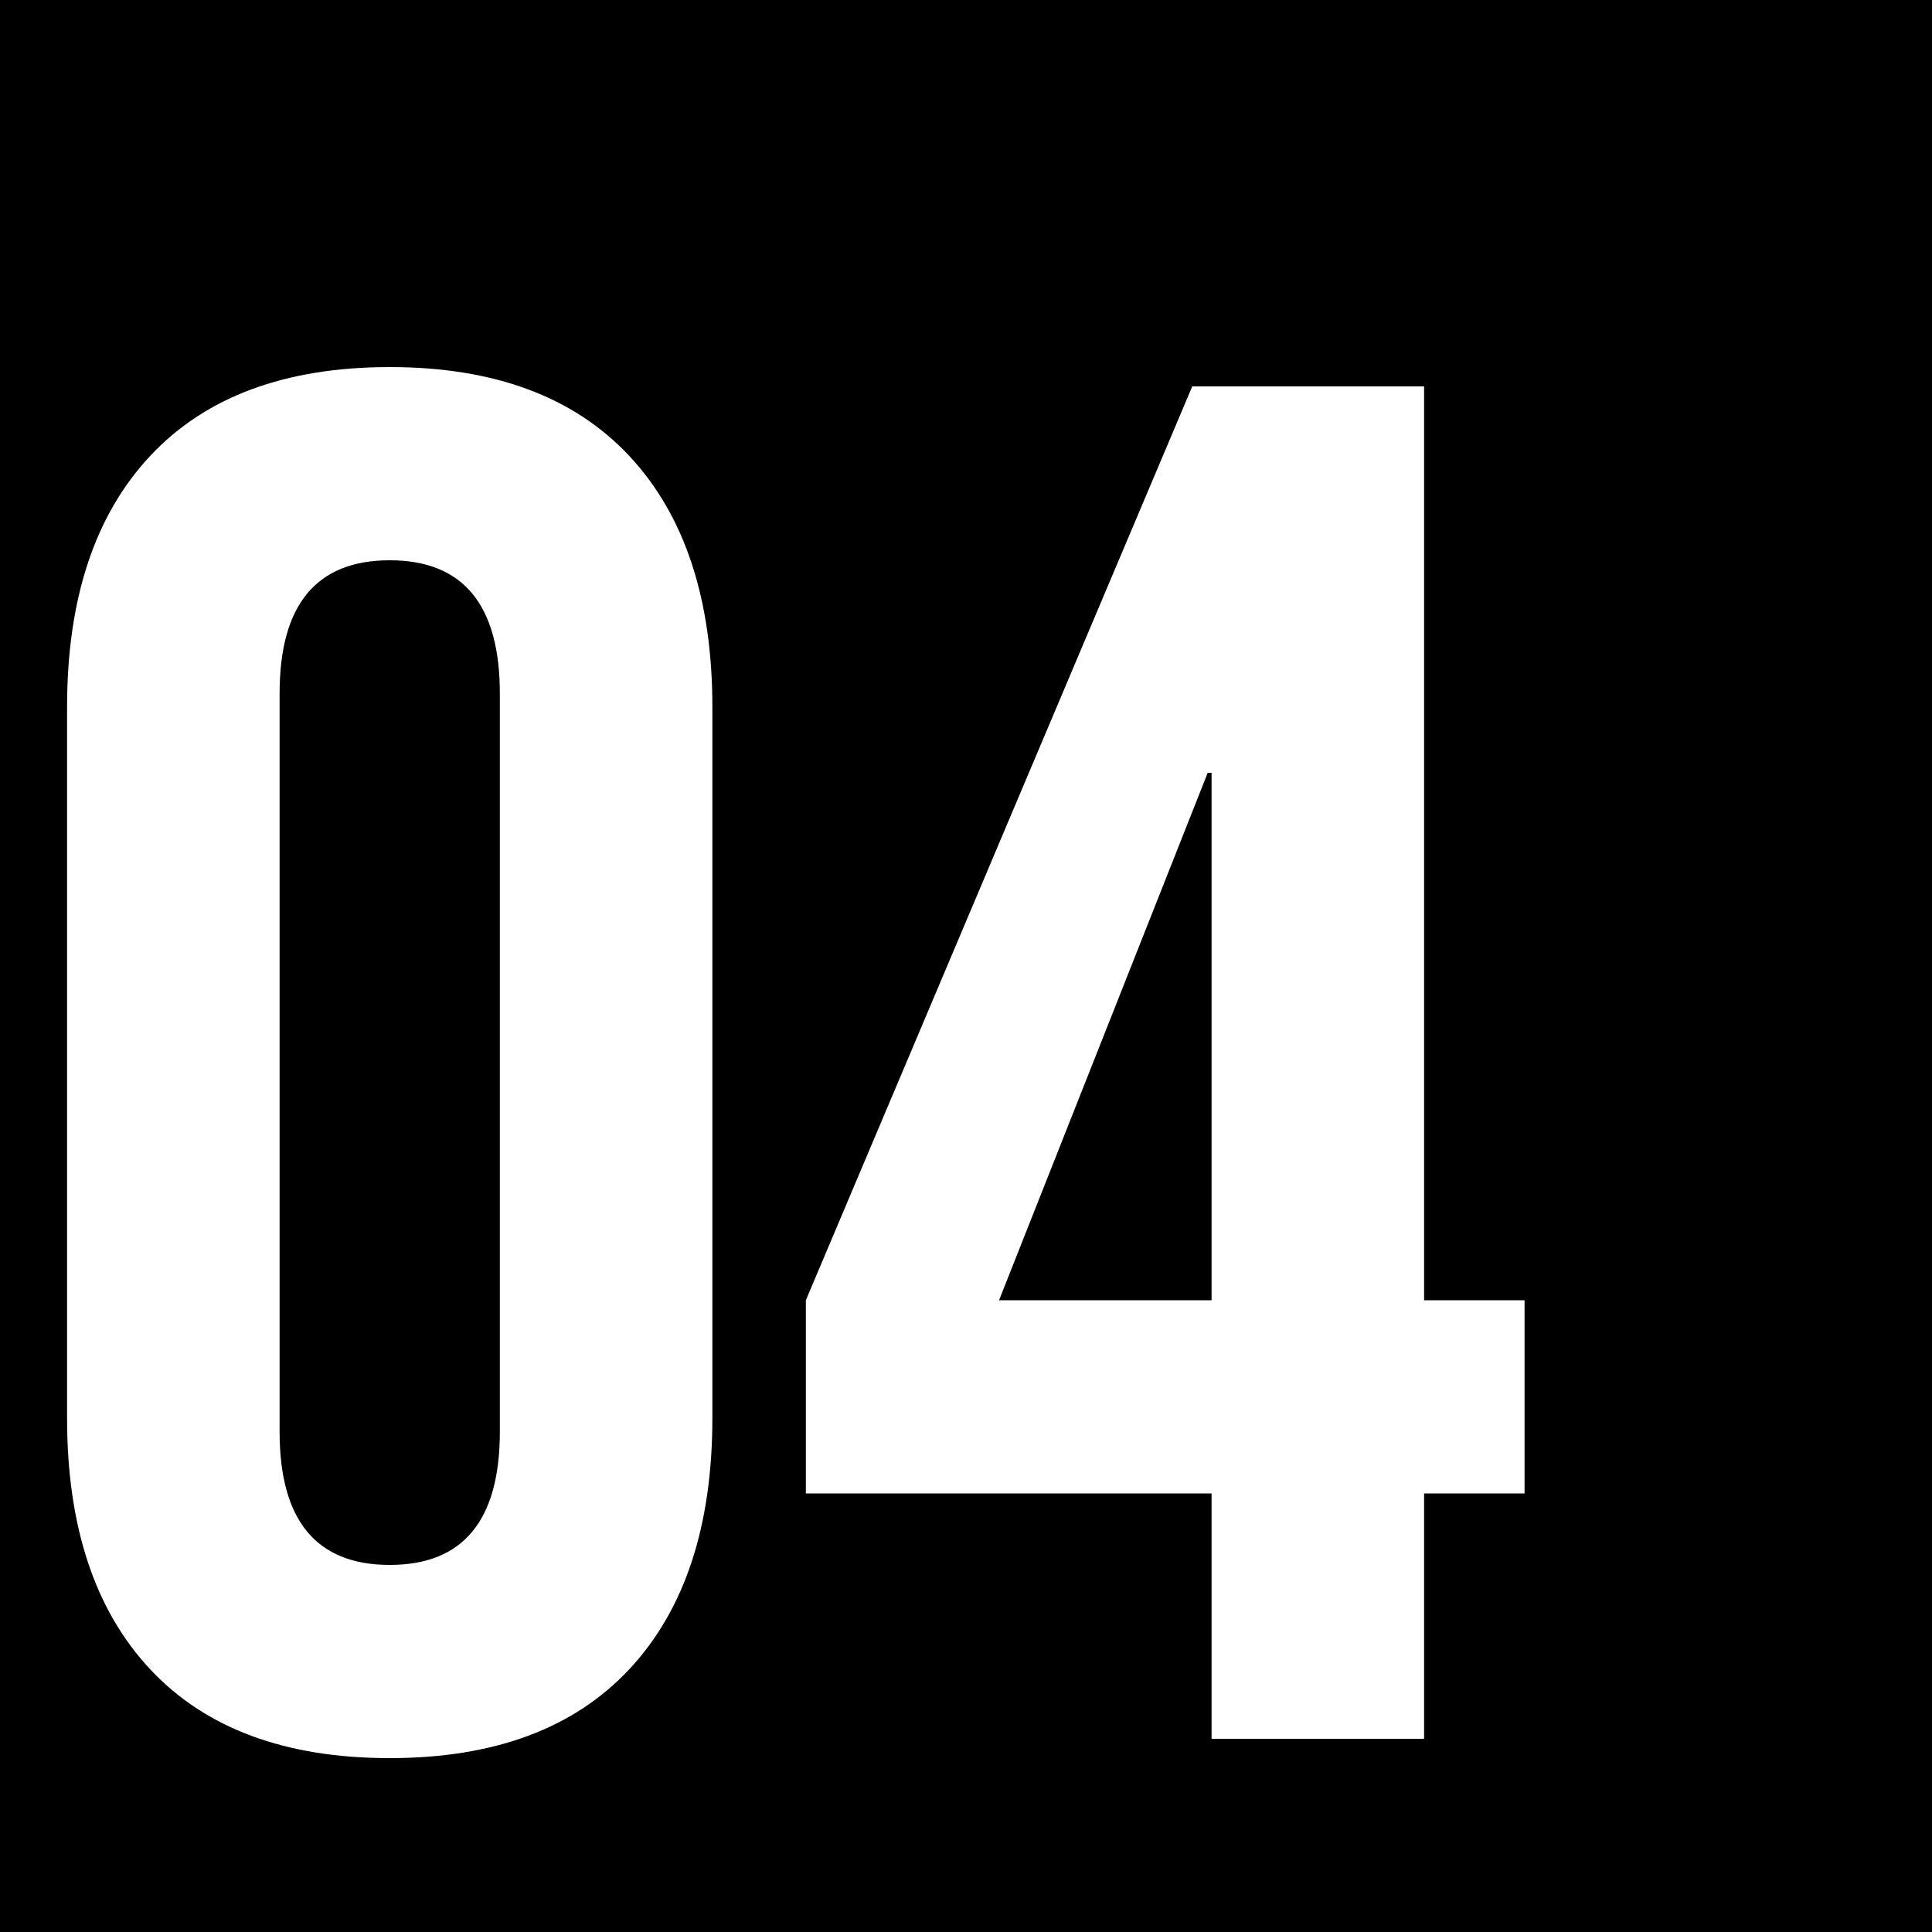 <svg xmlns="http://www.w3.org/2000/svg" width="400" height="400" viewBox="0 0 400 400" fill="none"><rect x="0" y="0" width="400" height="400" fill="#808080" stroke="none"/><g clip-path="url(#clip0_106_165)"><rect width="400" height="400" fill="black"></rect><path d="M80.688 364C59.087 364 42.554 357.867 31.087 345.6C19.621 333.333 13.887 316 13.887 293.6V146.4C13.887 124 19.621 106.667 31.087 94.4C42.554 82.133 59.087 76 80.688 76C102.288 76 118.821 82.133 130.288 94.4C141.754 106.667 147.488 124 147.488 146.4V293.6C147.488 316 141.754 333.333 130.288 345.6C118.821 357.867 102.288 364 80.688 364ZM80.688 324C95.888 324 103.487 314.8 103.487 296.4V143.6C103.487 125.2 95.888 116 80.688 116C65.487 116 57.888 125.2 57.888 143.6V296.4C57.888 314.8 65.487 324 80.688 324ZM250.844 309.2H166.844V269.2L246.844 80H294.844V269.2H315.644V309.2H294.844V360H250.844V309.2ZM250.844 269.2V160H250.044L206.844 269.2H250.844Z" fill="white"></path></g><defs><clipPath id="clip0_106_165"><rect width="400" height="400" fill="white"></rect></clipPath></defs></svg>